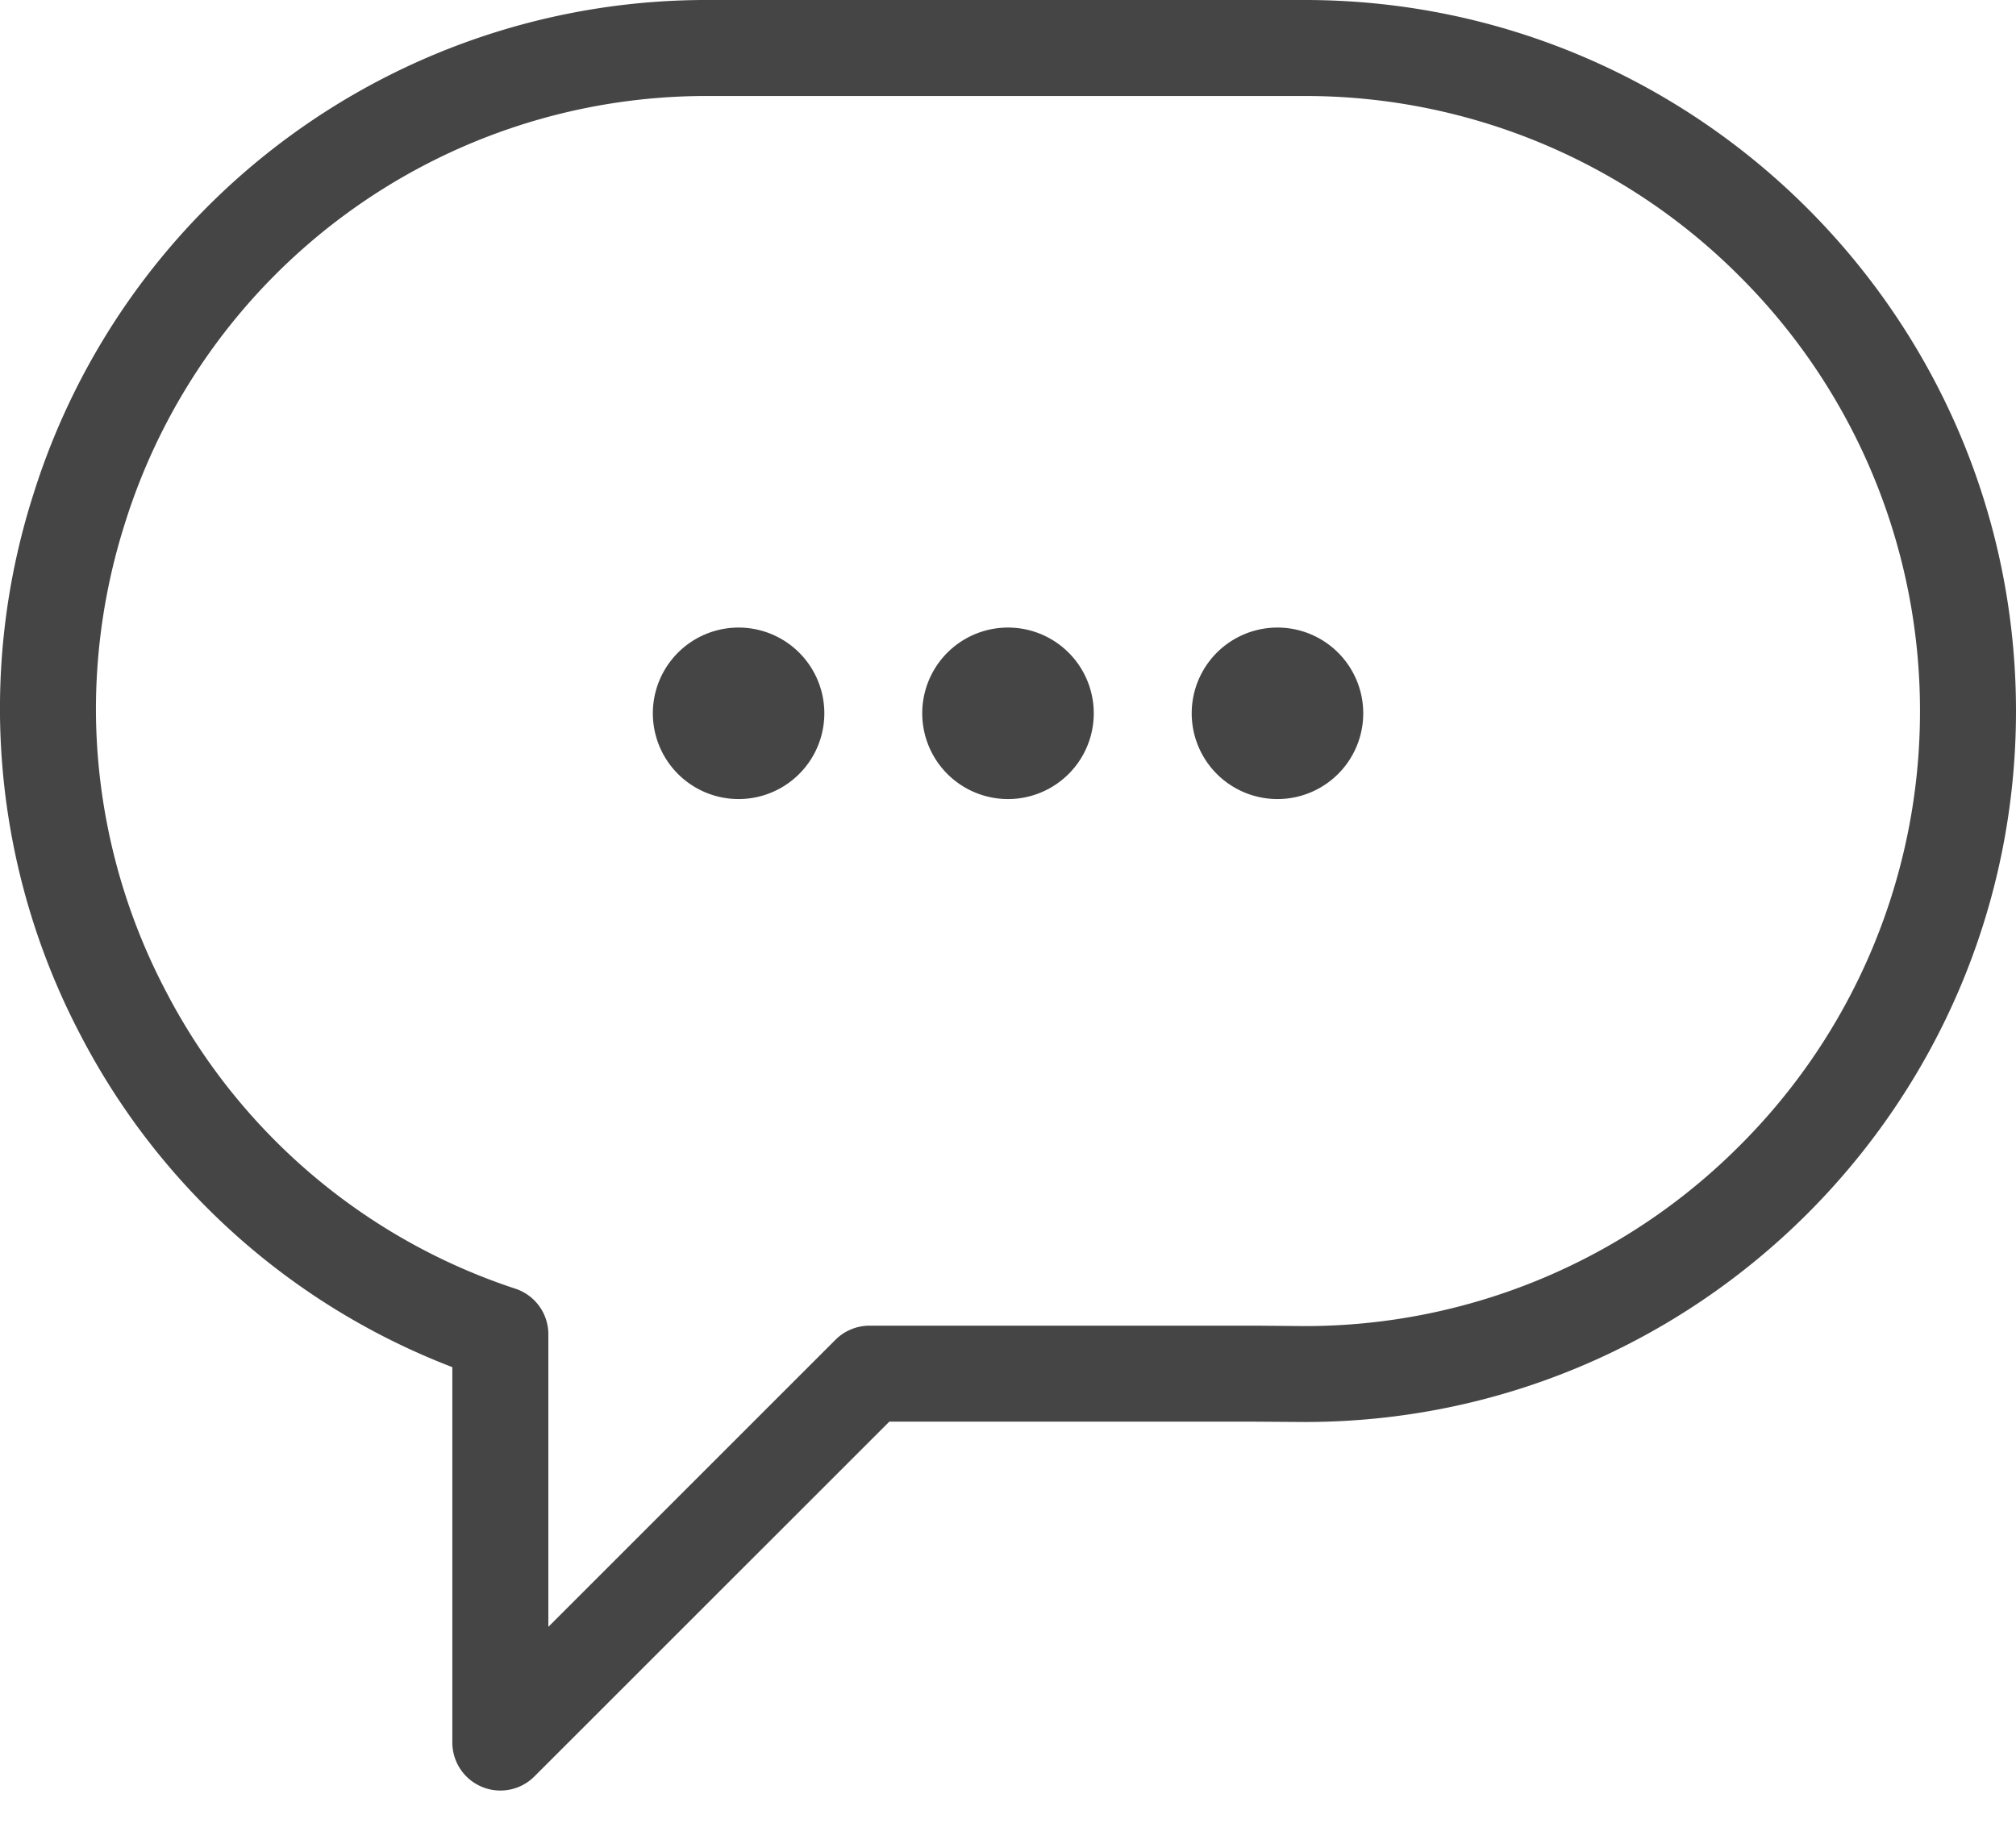 <svg width="24" height="22" xmlns="http://www.w3.org/2000/svg"><defs><filter id="a"><feColorMatrix in="SourceGraphic" values="0 0 0 0 1 0 0 0 0 1 0 0 0 0 1 0 0 0 1 0"/></filter></defs><g transform="translate(0 -1)" filter="url(#a)" fill="none" fill-rule="evenodd"><path d="M15.535 1c4.67.001 8.464 3.797 8.465 8.466-.001 4.669-3.795 8.464-8.465 8.465h-.005l-.583-.004h-4.36L6.36 22.153a.572.572 0 01-.975-.403v-4.472a8.364 8.364 0 01-4.43-3.961A8.367 8.367 0 01.396 6.89 8.394 8.394 0 018.432 1zm0 1.143H8.432a7.252 7.252 0 00-6.946 5.092 7.32 7.32 0 00-.344 2.204 7.243 7.243 0 00.826 3.35 7.234 7.234 0 004.168 3.555.571.571 0 01.392.542v3.484l.02-.02 3.398-3.398a.577.577 0 01.405-.168h4.603l.58.005a7.302 7.302 0 005.176-2.148 7.297 7.297 0 002.147-5.175A7.3 7.3 0 0020.71 4.29a7.297 7.297 0 00-5.175-2.147zM8.792 8.472a1.021 1.021 0 11.001 2.042 1.021 1.021 0 010-2.042zm3.208 0a1.021 1.021 0 110 2.042 1.021 1.021 0 010-2.042zm3.208 0a1.021 1.021 0 110 2.042 1.021 1.021 0 010-2.042z" fill="#454545"/></g></svg>